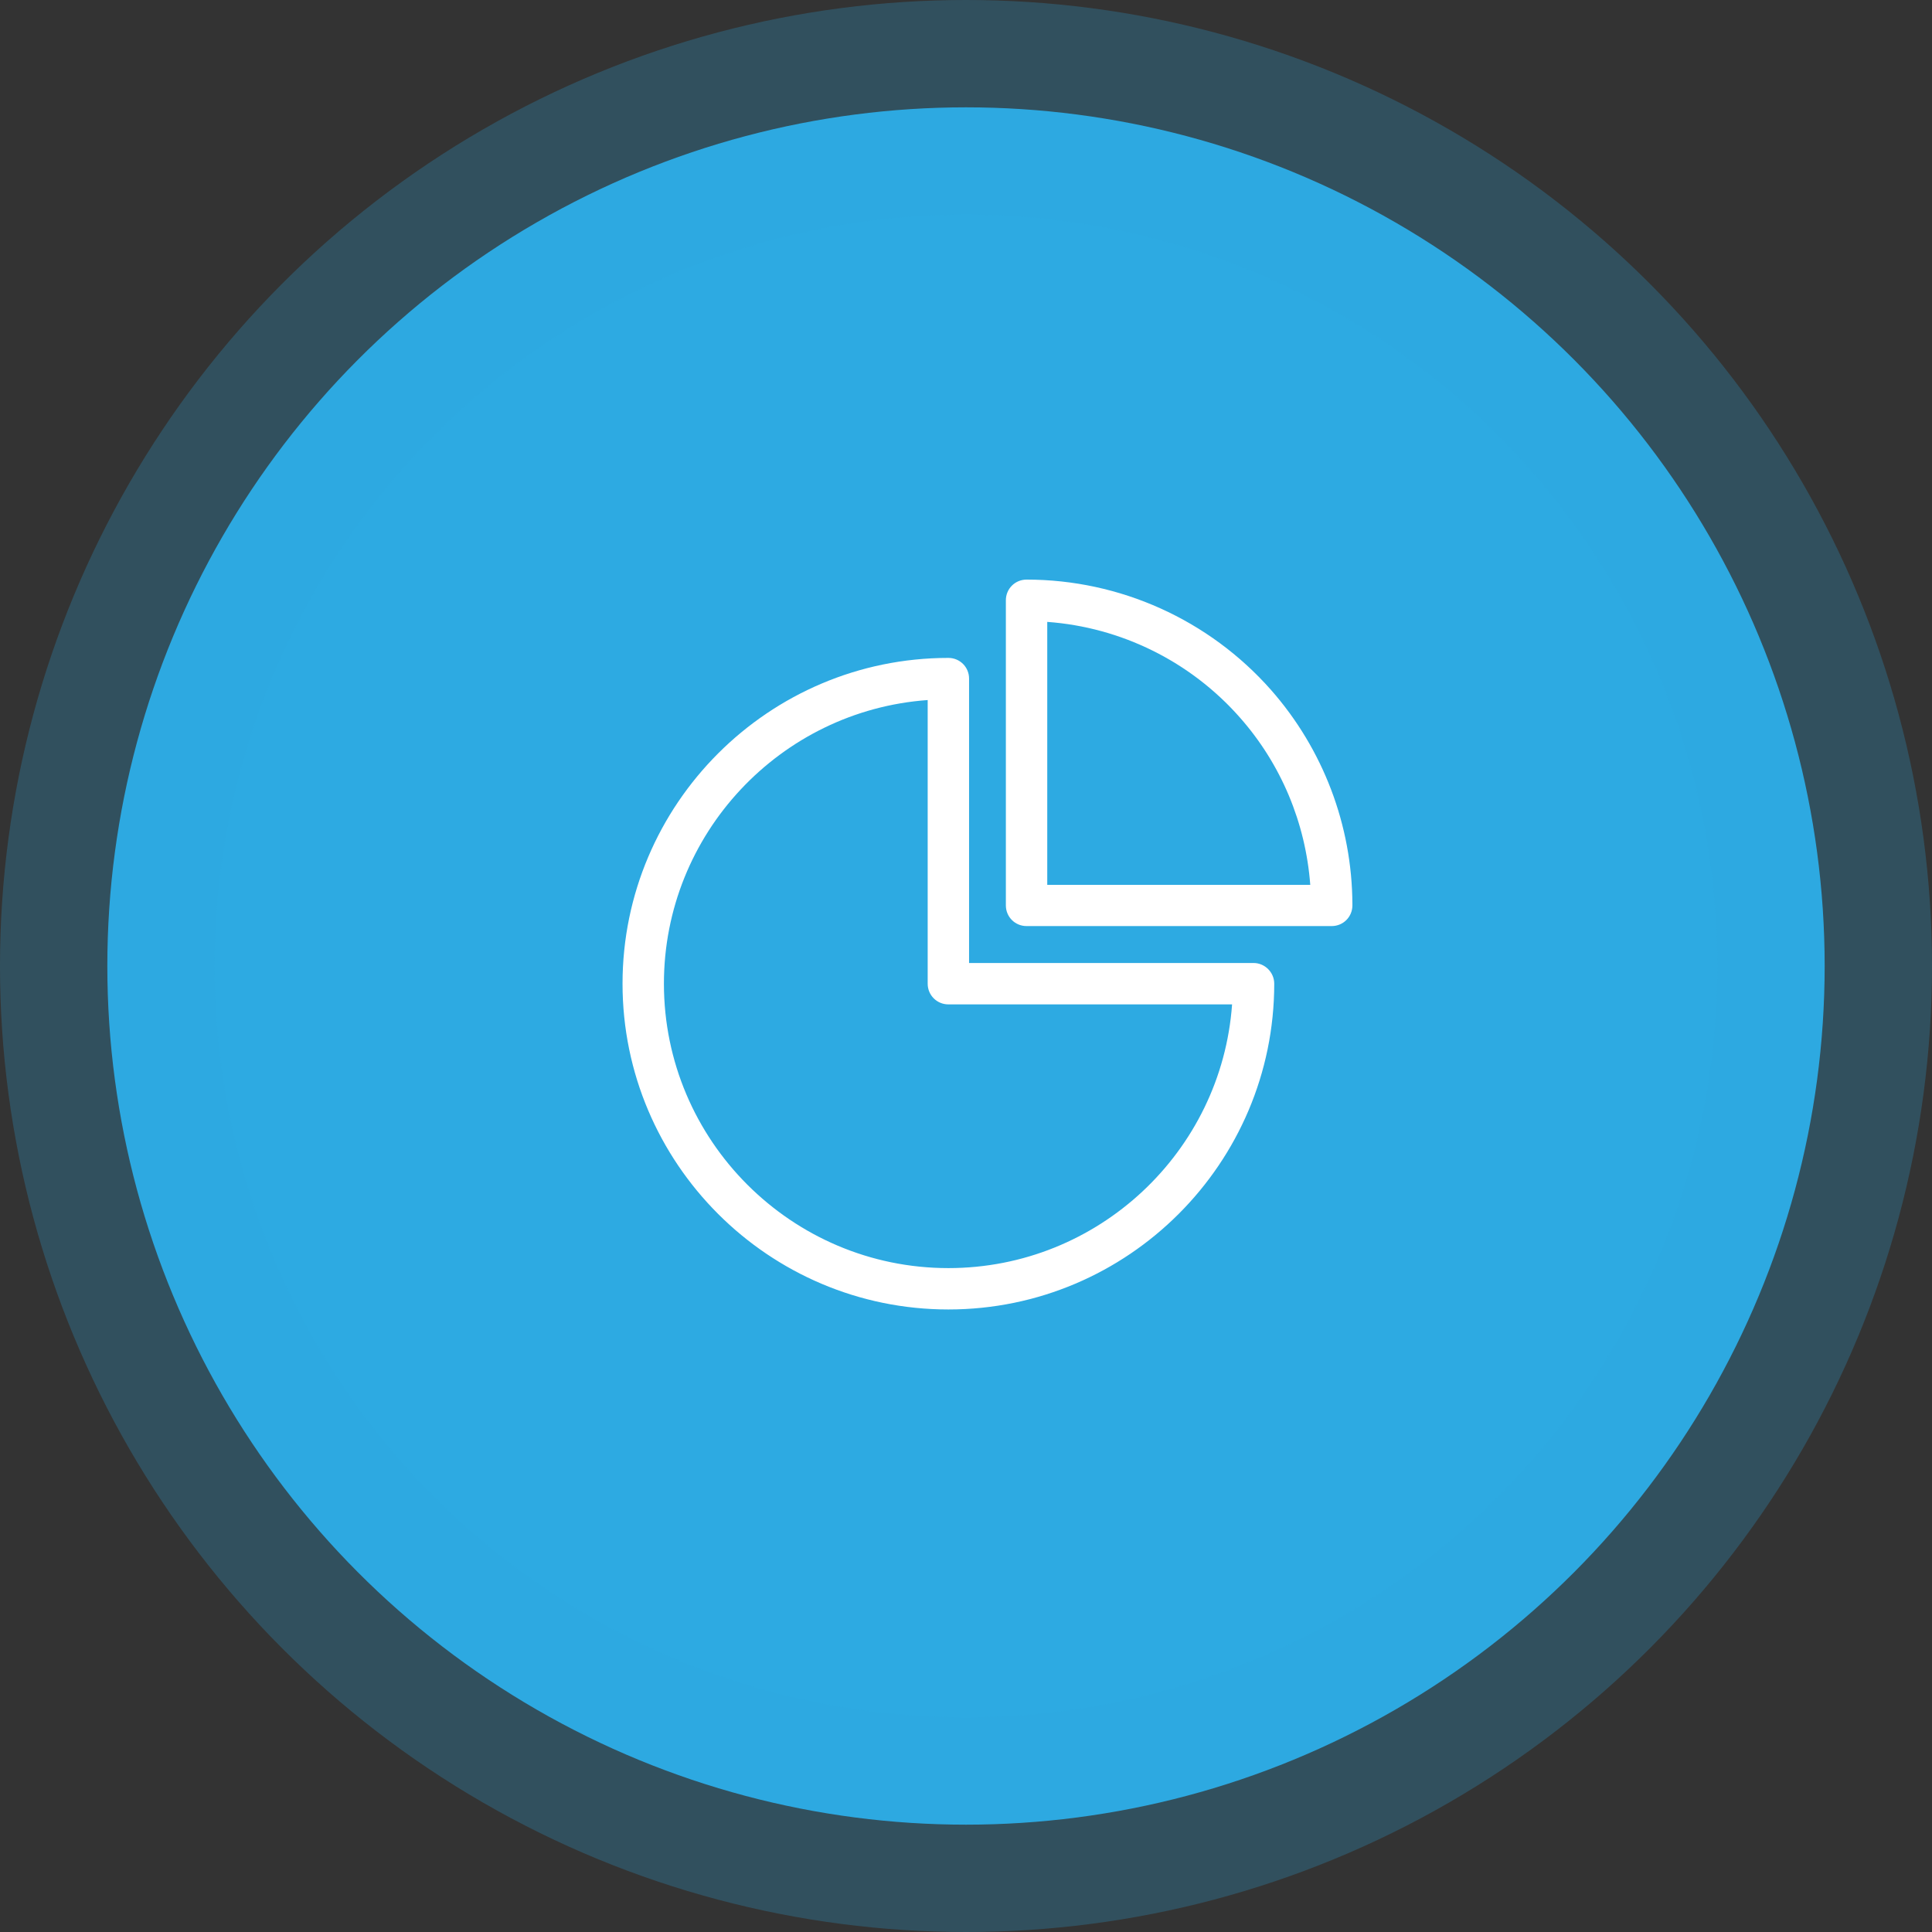 <?xml version="1.0" encoding="UTF-8"?>
<svg width="90px" height="90px" viewBox="0 0 90 90" version="1.1" xmlns="http://www.w3.org/2000/svg" xmlns:xlink="http://www.w3.org/1999/xlink">
    <rect x="0" y="0" width="90" height="90" fill="#333333" stroke="none"/>
    <title>Step 3</title>
    <g id="Page-1" stroke="none" stroke-width="1" fill="none" fill-rule="evenodd">
        <g id="C-me---Homepage-Assets" transform="translate(-703, -3826)">
            <g id="Step-3" transform="translate(713, 3836)">
                <circle id="Oval" stroke-opacity="0.25" stroke="#2DAAE2" stroke-width="10" fill="#2DAAE2" cx="35" cy="35" r="40"></circle>
                <g id="pie-chart" transform="translate(19, 17)" fill="#FFFFFF" fill-rule="nonzero">
                    <path d="M29.395,17.86 L16.143,17.86 L16.143,4.611 C16.143,4.076 15.715,3.648 15.179,3.648 C6.811,3.648 0,10.458 0,18.824 C0,27.19 6.811,34 15.179,34 C23.547,34 30.359,27.19 30.359,18.824 C30.359,18.296 29.923,17.86 29.395,17.86 Z M15.179,32.073 C7.875,32.073 1.928,26.126 1.928,18.824 C1.928,11.843 7.354,6.103 14.215,5.611 L14.215,18.824 C14.215,19.359 14.644,19.788 15.179,19.788 L28.395,19.788 C27.903,26.647 22.162,32.073 15.179,32.073 Z" id="Shape"></path>
                    <path d="M34,15.126 C33.986,11.443 32.636,7.895 30.202,5.132 C27.317,1.87 23.176,0 18.821,0 C18.285,0 17.857,0.428 17.857,0.964 L17.857,15.176 C17.857,15.712 18.285,16.14 18.821,16.14 L33.036,16.14 L33.036,16.14 C33.572,16.14 34,15.712 34,15.176 C34,15.162 34,15.148 34,15.126 Z M19.785,14.22 L19.785,1.97 C23.226,2.22 26.453,3.812 28.752,6.417 C30.68,8.595 31.822,11.336 32.037,14.22 L19.785,14.22 Z" id="Shape"></path>
                </g>
            </g>
        </g>
    </g>
</svg>